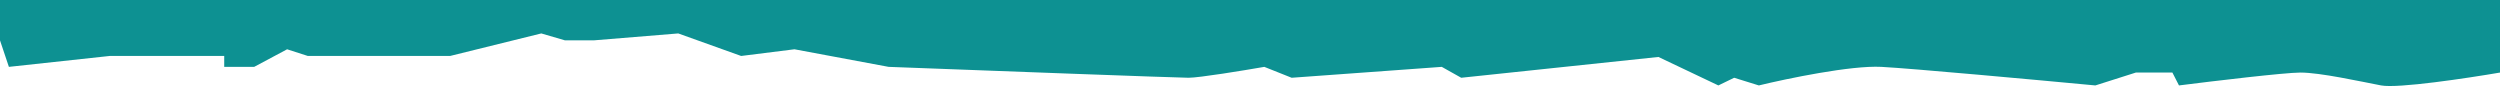 <?xml version="1.0" encoding="UTF-8"?> <svg xmlns="http://www.w3.org/2000/svg" width="1395" height="48" viewBox="0 0 1395 48" fill="none"> <path d="M1328.68 47.672C1337.94 49.441 1376.75 43.619 1395 40.487V3.8147e-06H0V22.523L4.96 37.309L61.179 31.229H125.115V37.309H141.833L160.205 27.498L171.78 31.229H251.148L302.039 18.654L315.267 22.523H331.25L378.467 18.654L413.558 31.229L443.321 27.498L495.865 37.309C549.206 39.336 657.357 43.389 663.236 43.389C669.115 43.389 693.856 39.336 705.492 37.309L720.741 43.389L804.518 37.309L815.358 43.389L925.407 31.782L958.844 47.672L967.663 43.389L981.442 47.672C997.181 43.849 1032.88 36.424 1049.79 37.309C1066.69 38.193 1136.44 44.586 1169.21 47.672L1191.8 40.487H1212.2L1215.87 47.672C1234.79 45.277 1274.85 40.487 1283.66 40.487C1294.69 40.487 1317.1 45.462 1328.68 47.672Z" fill="#0D9192"></path> </svg> 